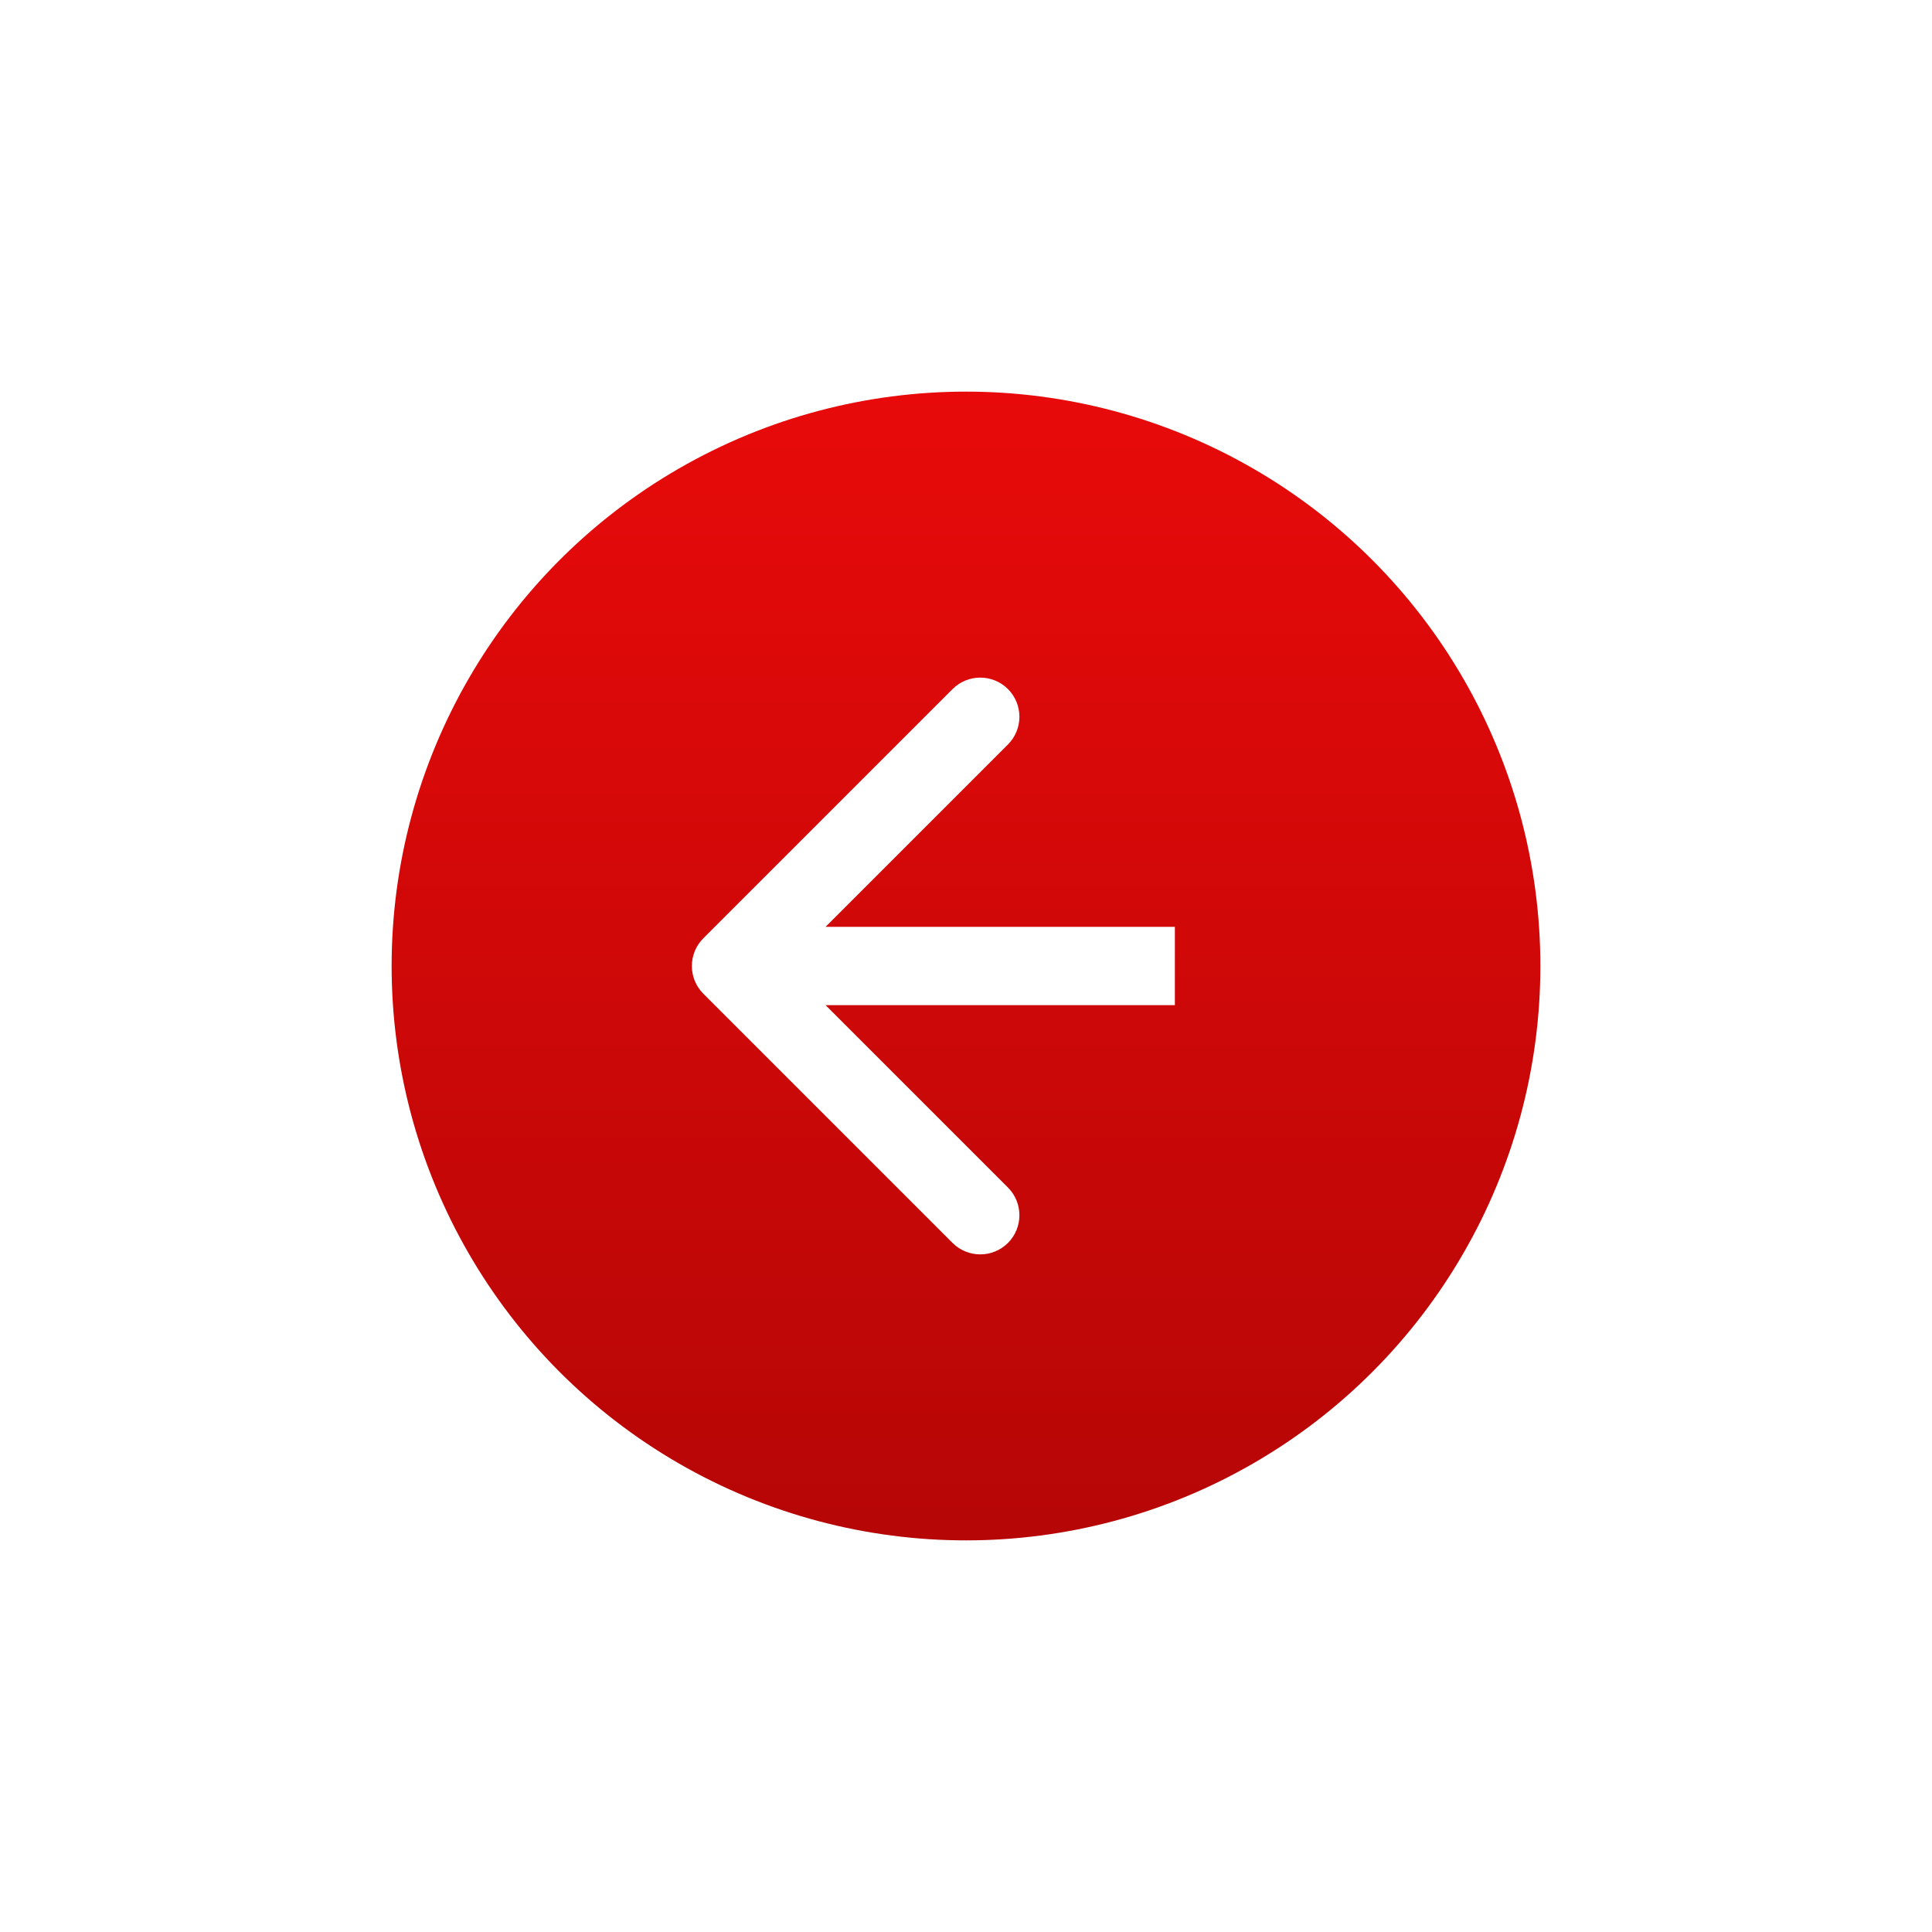 <?xml version="1.0" encoding="UTF-8"?> <svg xmlns="http://www.w3.org/2000/svg" width="74" height="74" viewBox="0 0 74 74" fill="none"> <g filter="url(#filter0_d)"> <circle cx="37" cy="37" r="22" fill="url(#paint0_linear)"></circle> </g> <path d="M26.939 35.939C26.354 36.525 26.354 37.475 26.939 38.061L36.485 47.607C37.071 48.192 38.021 48.192 38.607 47.607C39.192 47.021 39.192 46.071 38.607 45.485L30.121 37L38.607 28.515C39.192 27.929 39.192 26.979 38.607 26.393C38.021 25.808 37.071 25.808 36.485 26.393L26.939 35.939ZM45 35.5L28 35.5L28 38.5L45 38.5L45 35.5Z" fill="white"></path> <defs> <filter id="filter0_d" x="0" y="0" width="74" height="74" filterUnits="userSpaceOnUse" color-interpolation-filters="sRGB"> <feFlood flood-opacity="0" result="BackgroundImageFix"></feFlood> <feColorMatrix in="SourceAlpha" type="matrix" values="0 0 0 0 0 0 0 0 0 0 0 0 0 0 0 0 0 0 127 0" result="hardAlpha"></feColorMatrix> <feOffset></feOffset> <feGaussianBlur stdDeviation="7.5"></feGaussianBlur> <feComposite in2="hardAlpha" operator="out"></feComposite> <feColorMatrix type="matrix" values="0 0 0 0 1 0 0 0 0 0.125 0 0 0 0 0.125 0 0 0 1 0"></feColorMatrix> <feBlend mode="normal" in2="BackgroundImageFix" result="effect1_dropShadow"></feBlend> <feBlend mode="normal" in="SourceGraphic" in2="effect1_dropShadow" result="shape"></feBlend> </filter> <linearGradient id="paint0_linear" x1="37" y1="15" x2="37" y2="59" gradientUnits="userSpaceOnUse"> <stop stop-color="#E80A0A"></stop> <stop offset="1" stop-color="#B60606"></stop> </linearGradient> </defs> </svg> 
